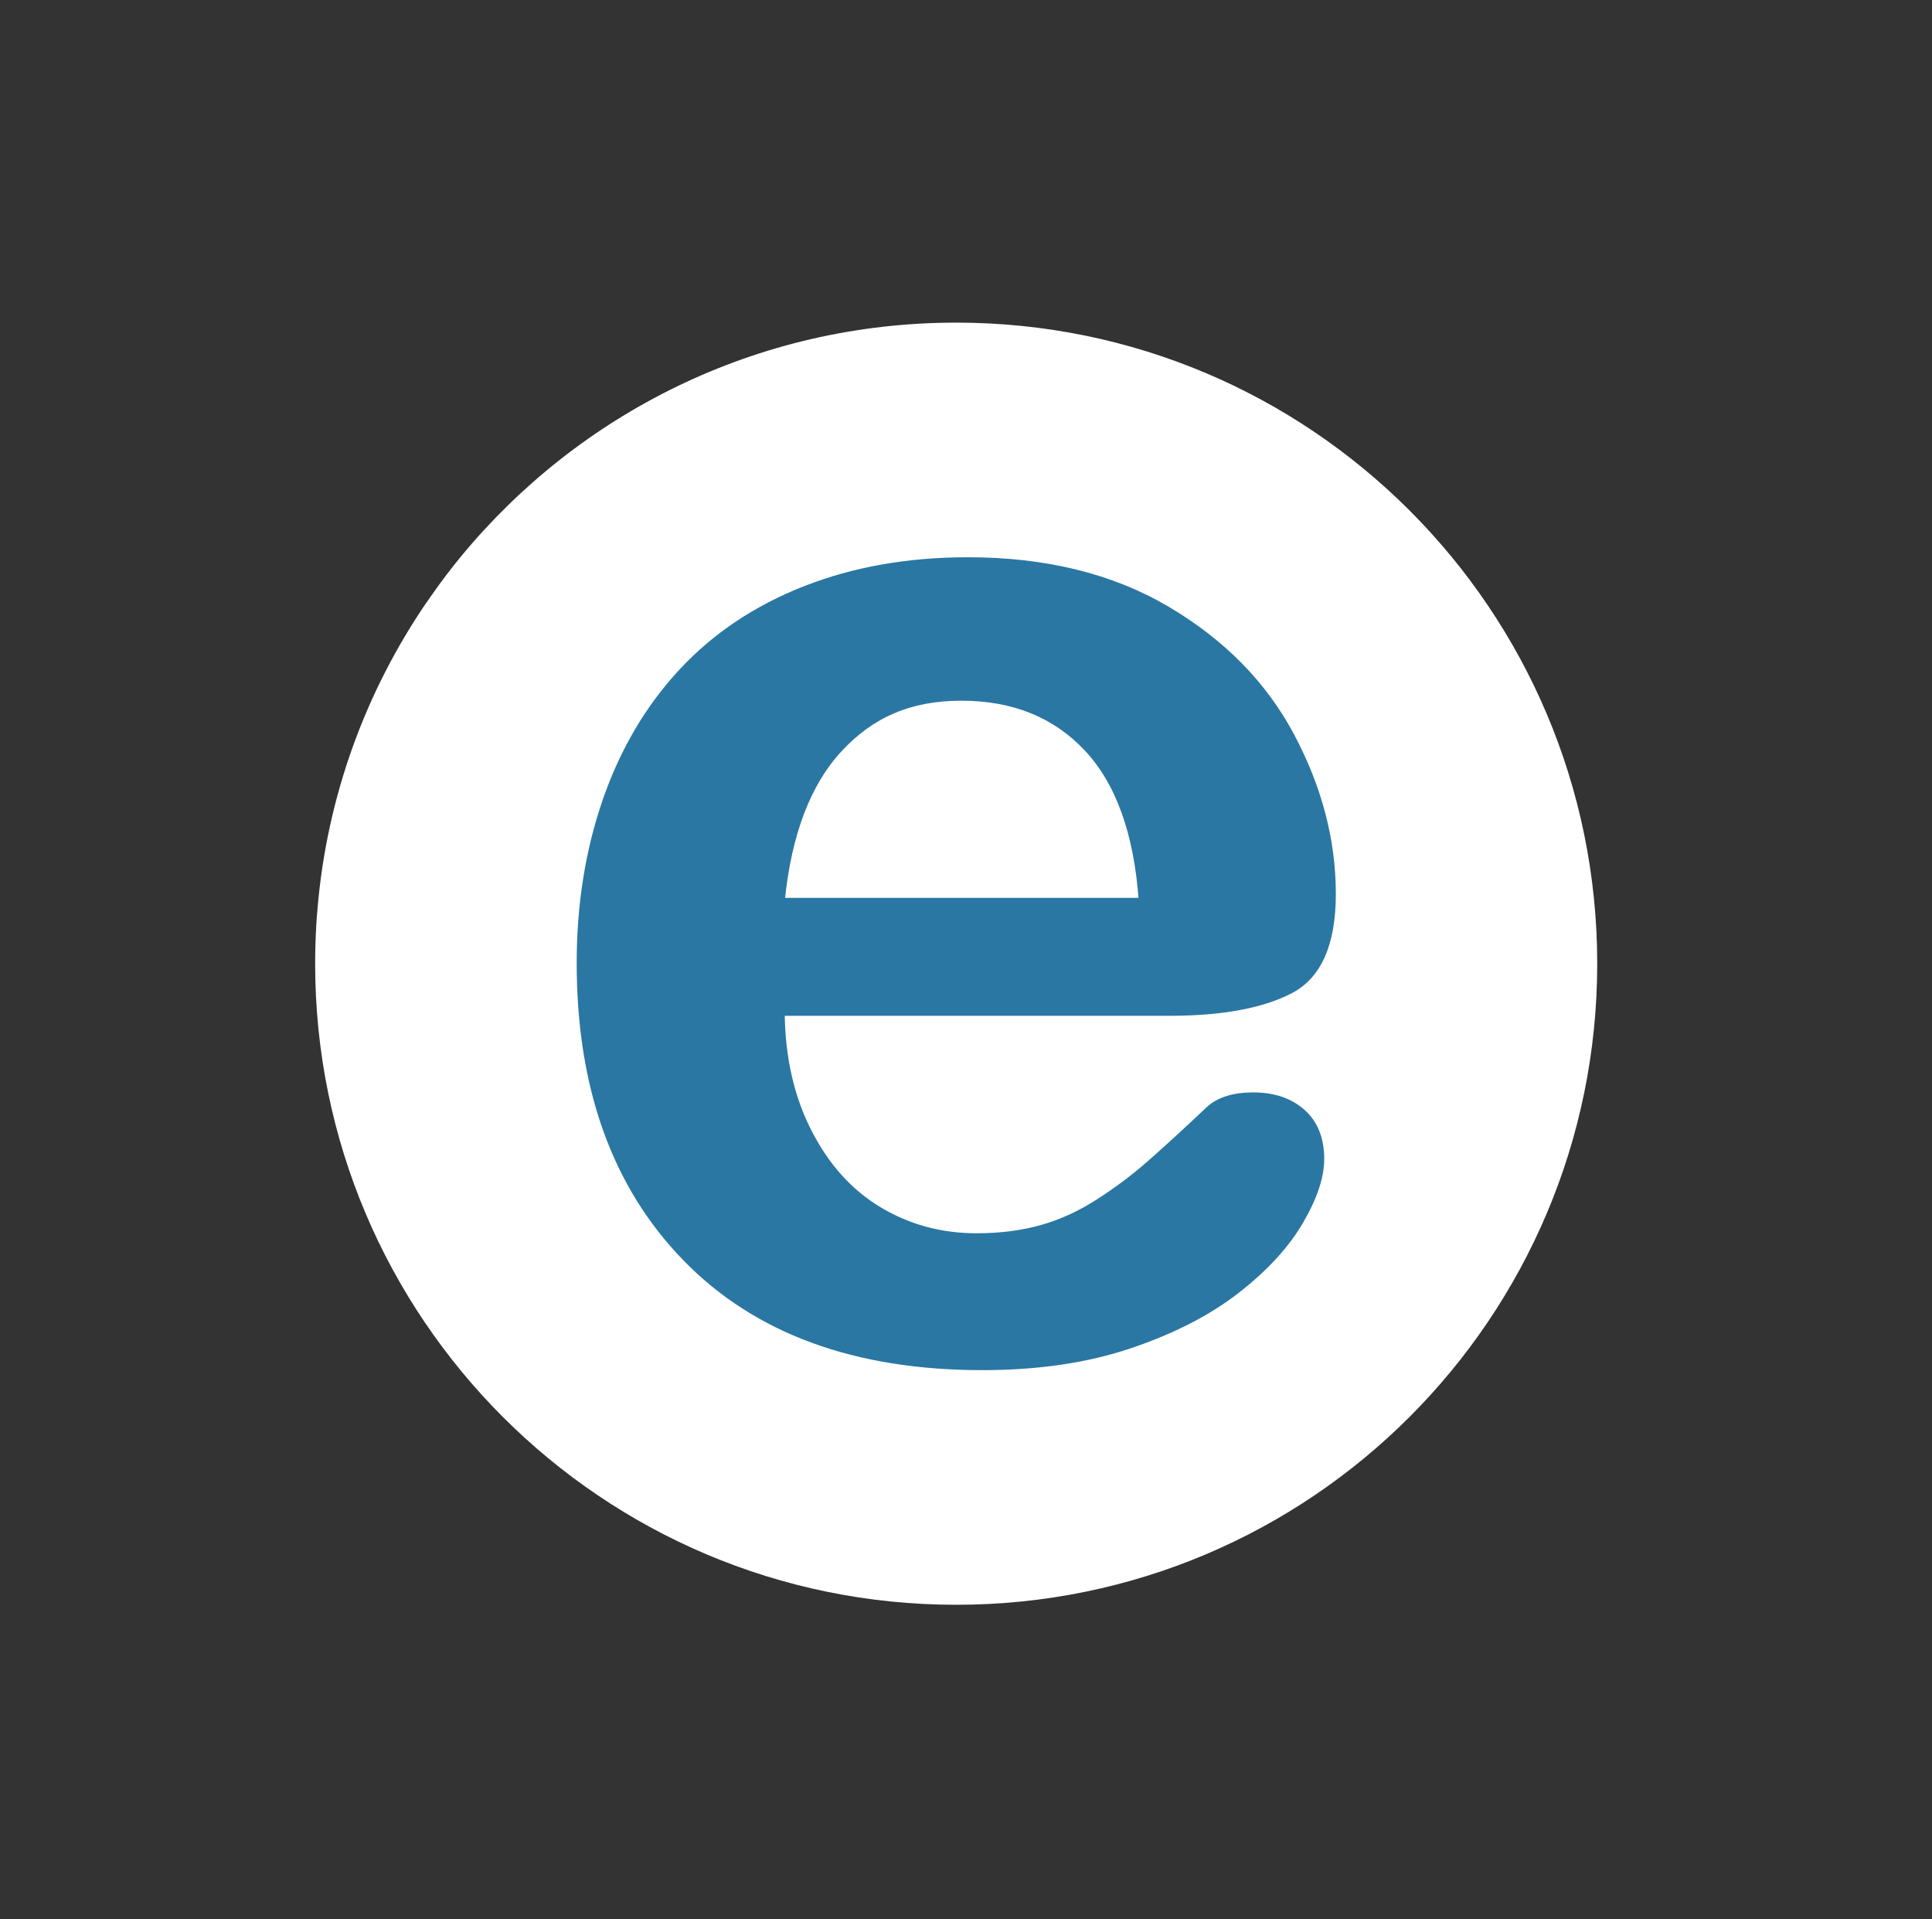 <svg viewBox="0 0 241.11 239.47" version="1.1" xmlns="http://www.w3.org/2000/svg" id="Layer_2">
  
  <rect x="0" y="0" width="241.11" height="239.47" fill="#333333" stroke="none"/>
  
  <defs>
    <style>
      .st0 {
        fill: #2a77a3;
        stroke: #2a77a3;
        stroke-miterlimit: 10;
        stroke-width: .68px;
      }

      .st1 {
        fill: #fff;
      }
    </style>
  </defs>
  <path d="M199.33,120.26c0,44.18-35.82,80-80,80s-80-35.82-80-80c0-1.61.05-3.21.14-4.8.04-.67.09-1.34.15-2.01,1.18-14.11,6.04-27.18,13.59-38.25h.01c.08-.12.16-.24.25-.35.15-.23.3-.46.47-.68,1.14-1.63,2.34-3.21,3.6-4.74,14.68-17.81,36.9-29.17,61.79-29.17,44.18,0,80,35.81,80,80Z" class="st1"></path>
  <path d="M145.98,126.42h-48.39c.06,5.62,1.19,10.57,3.4,14.86,2.2,4.29,5.13,7.52,8.79,9.7s7.69,3.26,12.1,3.26c2.96,0,5.66-.35,8.11-1.04,2.45-.69,4.82-1.78,7.11-3.26,2.3-1.48,4.41-3.06,6.34-4.76,1.93-1.69,4.44-3.99,7.52-6.89,1.27-1.09,3.08-1.63,5.44-1.63,2.54,0,4.59.69,6.16,2.08,1.57,1.39,2.36,3.35,2.36,5.89,0,2.24-.88,4.85-2.63,7.84-1.75,2.99-4.39,5.86-7.93,8.61-3.53,2.75-7.97,5.03-13.32,6.84-5.35,1.81-11.49,2.72-18.44,2.72-15.89,0-28.24-4.53-37.06-13.59-8.82-9.06-13.23-21.35-13.23-36.88,0-7.31,1.09-14.09,3.26-20.34,2.17-6.25,5.35-11.61,9.51-16.08,4.17-4.47,9.3-7.9,15.41-10.29,6.1-2.39,12.87-3.58,20.3-3.58,9.67,0,17.96,2.04,24.87,6.12,6.92,4.08,12.1,9.35,15.54,15.81,3.44,6.47,5.17,13.05,5.17,19.75,0,6.22-1.78,10.26-5.35,12.1-3.56,1.84-8.58,2.76-15.04,2.76ZM97.59,112.38h44.86c-.6-8.46-2.89-14.78-6.84-18.98-3.96-4.2-9.17-6.3-15.63-6.3s-11.22,2.13-15.18,6.39c-3.96,4.26-6.36,10.56-7.2,18.89Z" class="st0"></path>
</svg>